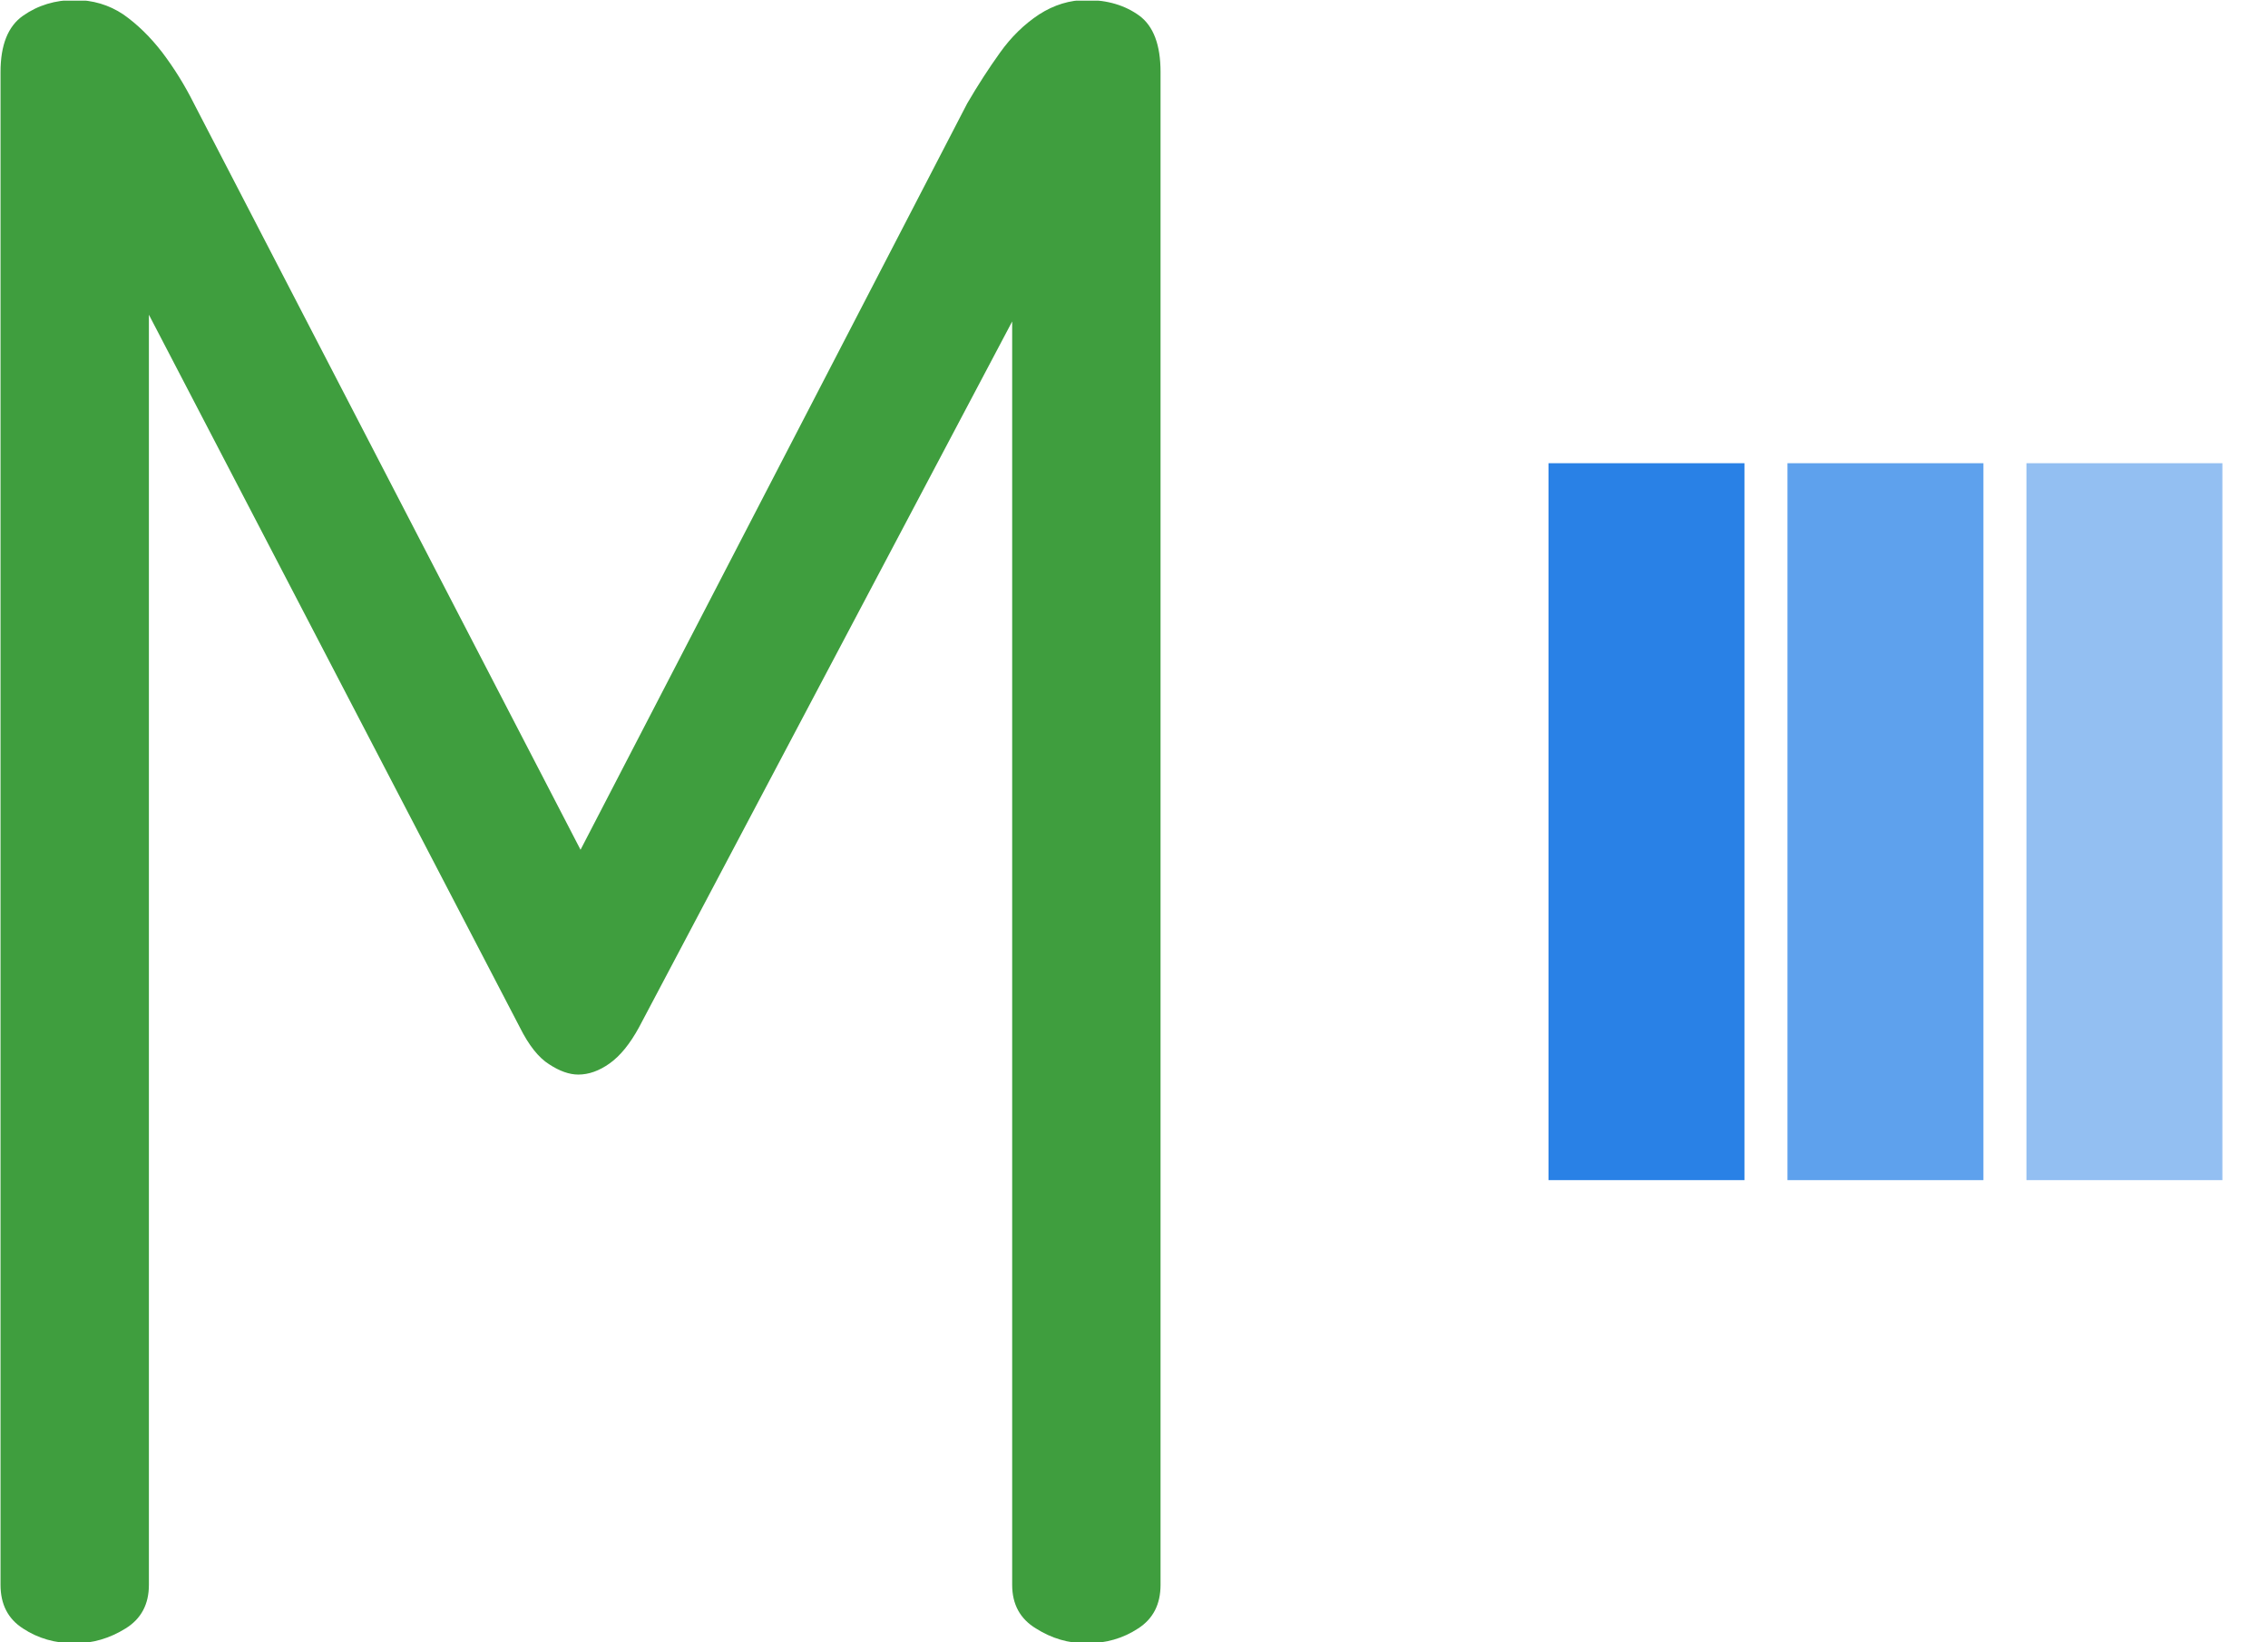 <svg xmlns="http://www.w3.org/2000/svg" version="1.1" xmlns:xlink="http://www.w3.org/1999/xlink" xmlns:svgjs="http://svgjs.dev/svgjs" width="2000" height="1448" viewBox="0 0 2000 1448"><g transform="matrix(1,0,0,1,-0.911,0.586)"><svg viewBox="0 0 341 247" data-background-color="#ffffff" preserveAspectRatio="xMidYMid meet" height="1448" width="2000" xmlns="http://www.w3.org/2000/svg" xmlns:xlink="http://www.w3.org/1999/xlink"><g id="tight-bounds" transform="matrix(1,0,0,1,0.155,-0.1)"><svg viewBox="0 0 340.689 247.2" height="247.2" width="340.689"><g><svg viewBox="0 0 340.689 247.2" height="247.2" width="340.689"><g><svg viewBox="0 0 174.494 247.2" height="247.2" width="174.494"><g id="textblocktransform"><svg viewBox="0 0 174.494 247.2" height="247.2" width="174.494" id="textblock"><g><svg viewBox="0 0 174.494 247.2" height="247.2" width="174.494"><g transform="matrix(1,0,0,1,0,0)"><svg width="174.494" viewBox="3.8 -36.55 25.8 36.55" height="247.2" data-palette-color="#3f9e3e"><path d="M5.45 0L5.45 0Q4.8 0 4.3-0.33 3.8-0.65 3.8-1.3L3.8-1.3 3.8-34.95Q3.8-35.85 4.3-36.2 4.8-36.55 5.45-36.55L5.45-36.55Q6.05-36.55 6.53-36.23 7-35.9 7.4-35.38 7.8-34.85 8.1-34.25L8.1-34.25 16.7-17.65 25.3-34.25Q25.65-34.85 26.03-35.38 26.4-35.9 26.9-36.23 27.4-36.55 27.95-36.55L27.95-36.55Q28.65-36.55 29.13-36.2 29.6-35.85 29.6-34.95L29.6-34.95 29.6-1.3Q29.6-0.65 29.1-0.33 28.6 0 27.95 0L27.95 0Q27.35 0 26.83-0.33 26.3-0.65 26.3-1.3L26.3-1.3 26.3-29.4 18-13.7Q17.7-13.15 17.35-12.9 17-12.65 16.65-12.65L16.65-12.65Q16.35-12.65 16-12.88 15.65-13.1 15.35-13.7L15.35-13.7 7.1-29.55 7.1-1.3Q7.1-0.65 6.58-0.33 6.05 0 5.45 0Z" opacity="1" transform="matrix(1,0,0,1,0,0)" fill="#3f9e3e" class="undefined-text-0" data-fill-palette-color="primary" id="text-0"></path></svg></g></svg></g></svg></g></svg></g><g transform="matrix(1,0,0,1,232.852,69.681)"><svg viewBox="0 0 107.837 107.837" height="107.837" width="107.837"><g data-palette-color="#2981e6"><rect width="29.476" height="107.837" fill="#2981e6" stroke="transparent" data-fill-palette-color="accent" x="0" fill-opacity="1"></rect><rect width="29.476" height="107.837" fill="#2981e6" stroke="transparent" data-fill-palette-color="accent" x="35.946" fill-opacity="0.75"></rect><rect width="29.476" height="107.837" fill="#2981e6" stroke="transparent" data-fill-palette-color="accent" x="71.892" fill-opacity="0.5"></rect></g></svg></g></svg></g><defs></defs></svg><rect width="340.689" height="247.2" fill="none" stroke="none" visibility="hidden"></rect></g></svg></g></svg>